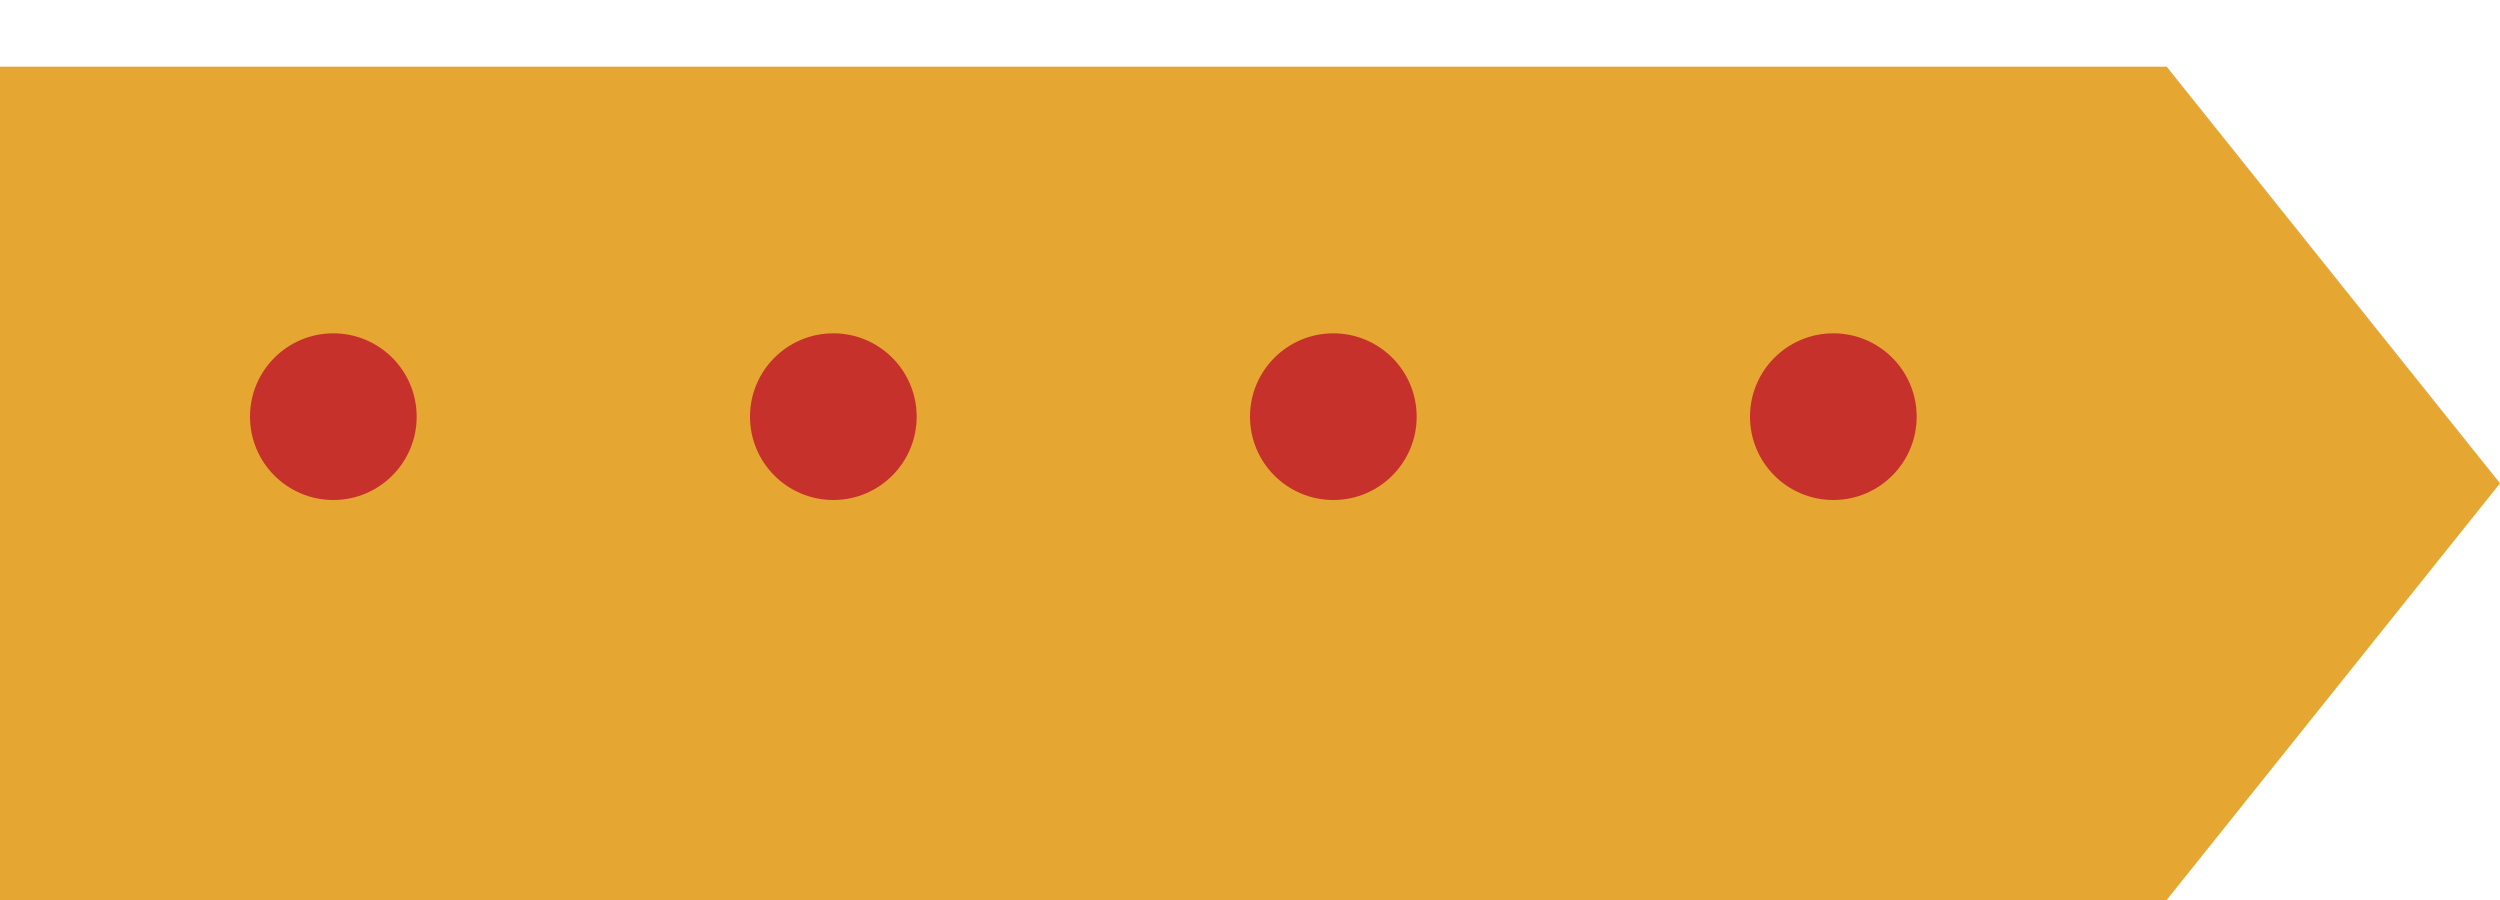 <svg width="150" height="54" viewBox="0 0 150 54" fill="none" xmlns="http://www.w3.org/2000/svg">
<g filter="url(#filter0_d_447_471)">
<path d="M4.37114e-06 50H130L150 25L130 0L0 1.13649e-05L4.37114e-06 50Z" fill="#E5A632"/>
</g>
<path d="M20 20C22.761 20 25 22.239 25 25C25 27.761 22.761 30 20 30C17.239 30 15 27.761 15 25C15 22.239 17.239 20 20 20Z" fill="#C6312B"/>
<path d="M50 20C52.761 20 55 22.239 55 25C55 27.761 52.761 30 50 30C47.239 30 45 27.761 45 25C45 22.239 47.239 20 50 20Z" fill="#C6312B"/>
<path d="M80 20C82.761 20 85 22.239 85 25C85 27.761 82.761 30 80 30C77.239 30 75 27.761 75 25C75 22.239 77.239 20 80 20Z" fill="#C6312B"/>
<path d="M110 20C112.761 20 115 22.239 115 25C115 27.761 112.761 30 110 30C107.239 30 105 27.761 105 25C105 22.239 107.239 20 110 20Z" fill="#C6312B"/>
<defs>
<filter id="filter0_d_447_471" x="0" y="0" width="150" height="54" filterUnits="userSpaceOnUse" color-interpolation-filters="sRGB">
<feFlood flood-opacity="0" result="BackgroundImageFix"/>
<feColorMatrix in="SourceAlpha" type="matrix" values="0 0 0 0 0 0 0 0 0 0 0 0 0 0 0 0 0 0 127 0" result="hardAlpha"/>
<feOffset dy="4"/>
<feColorMatrix type="matrix" values="0 0 0 0 0 0 0 0 0 0 0 0 0 0 0 0 0 0 1 0"/>
<feBlend mode="normal" in2="BackgroundImageFix" result="effect1_dropShadow_447_471"/>
<feBlend mode="normal" in="SourceGraphic" in2="effect1_dropShadow_447_471" result="shape"/>
</filter>
</defs>
</svg>
